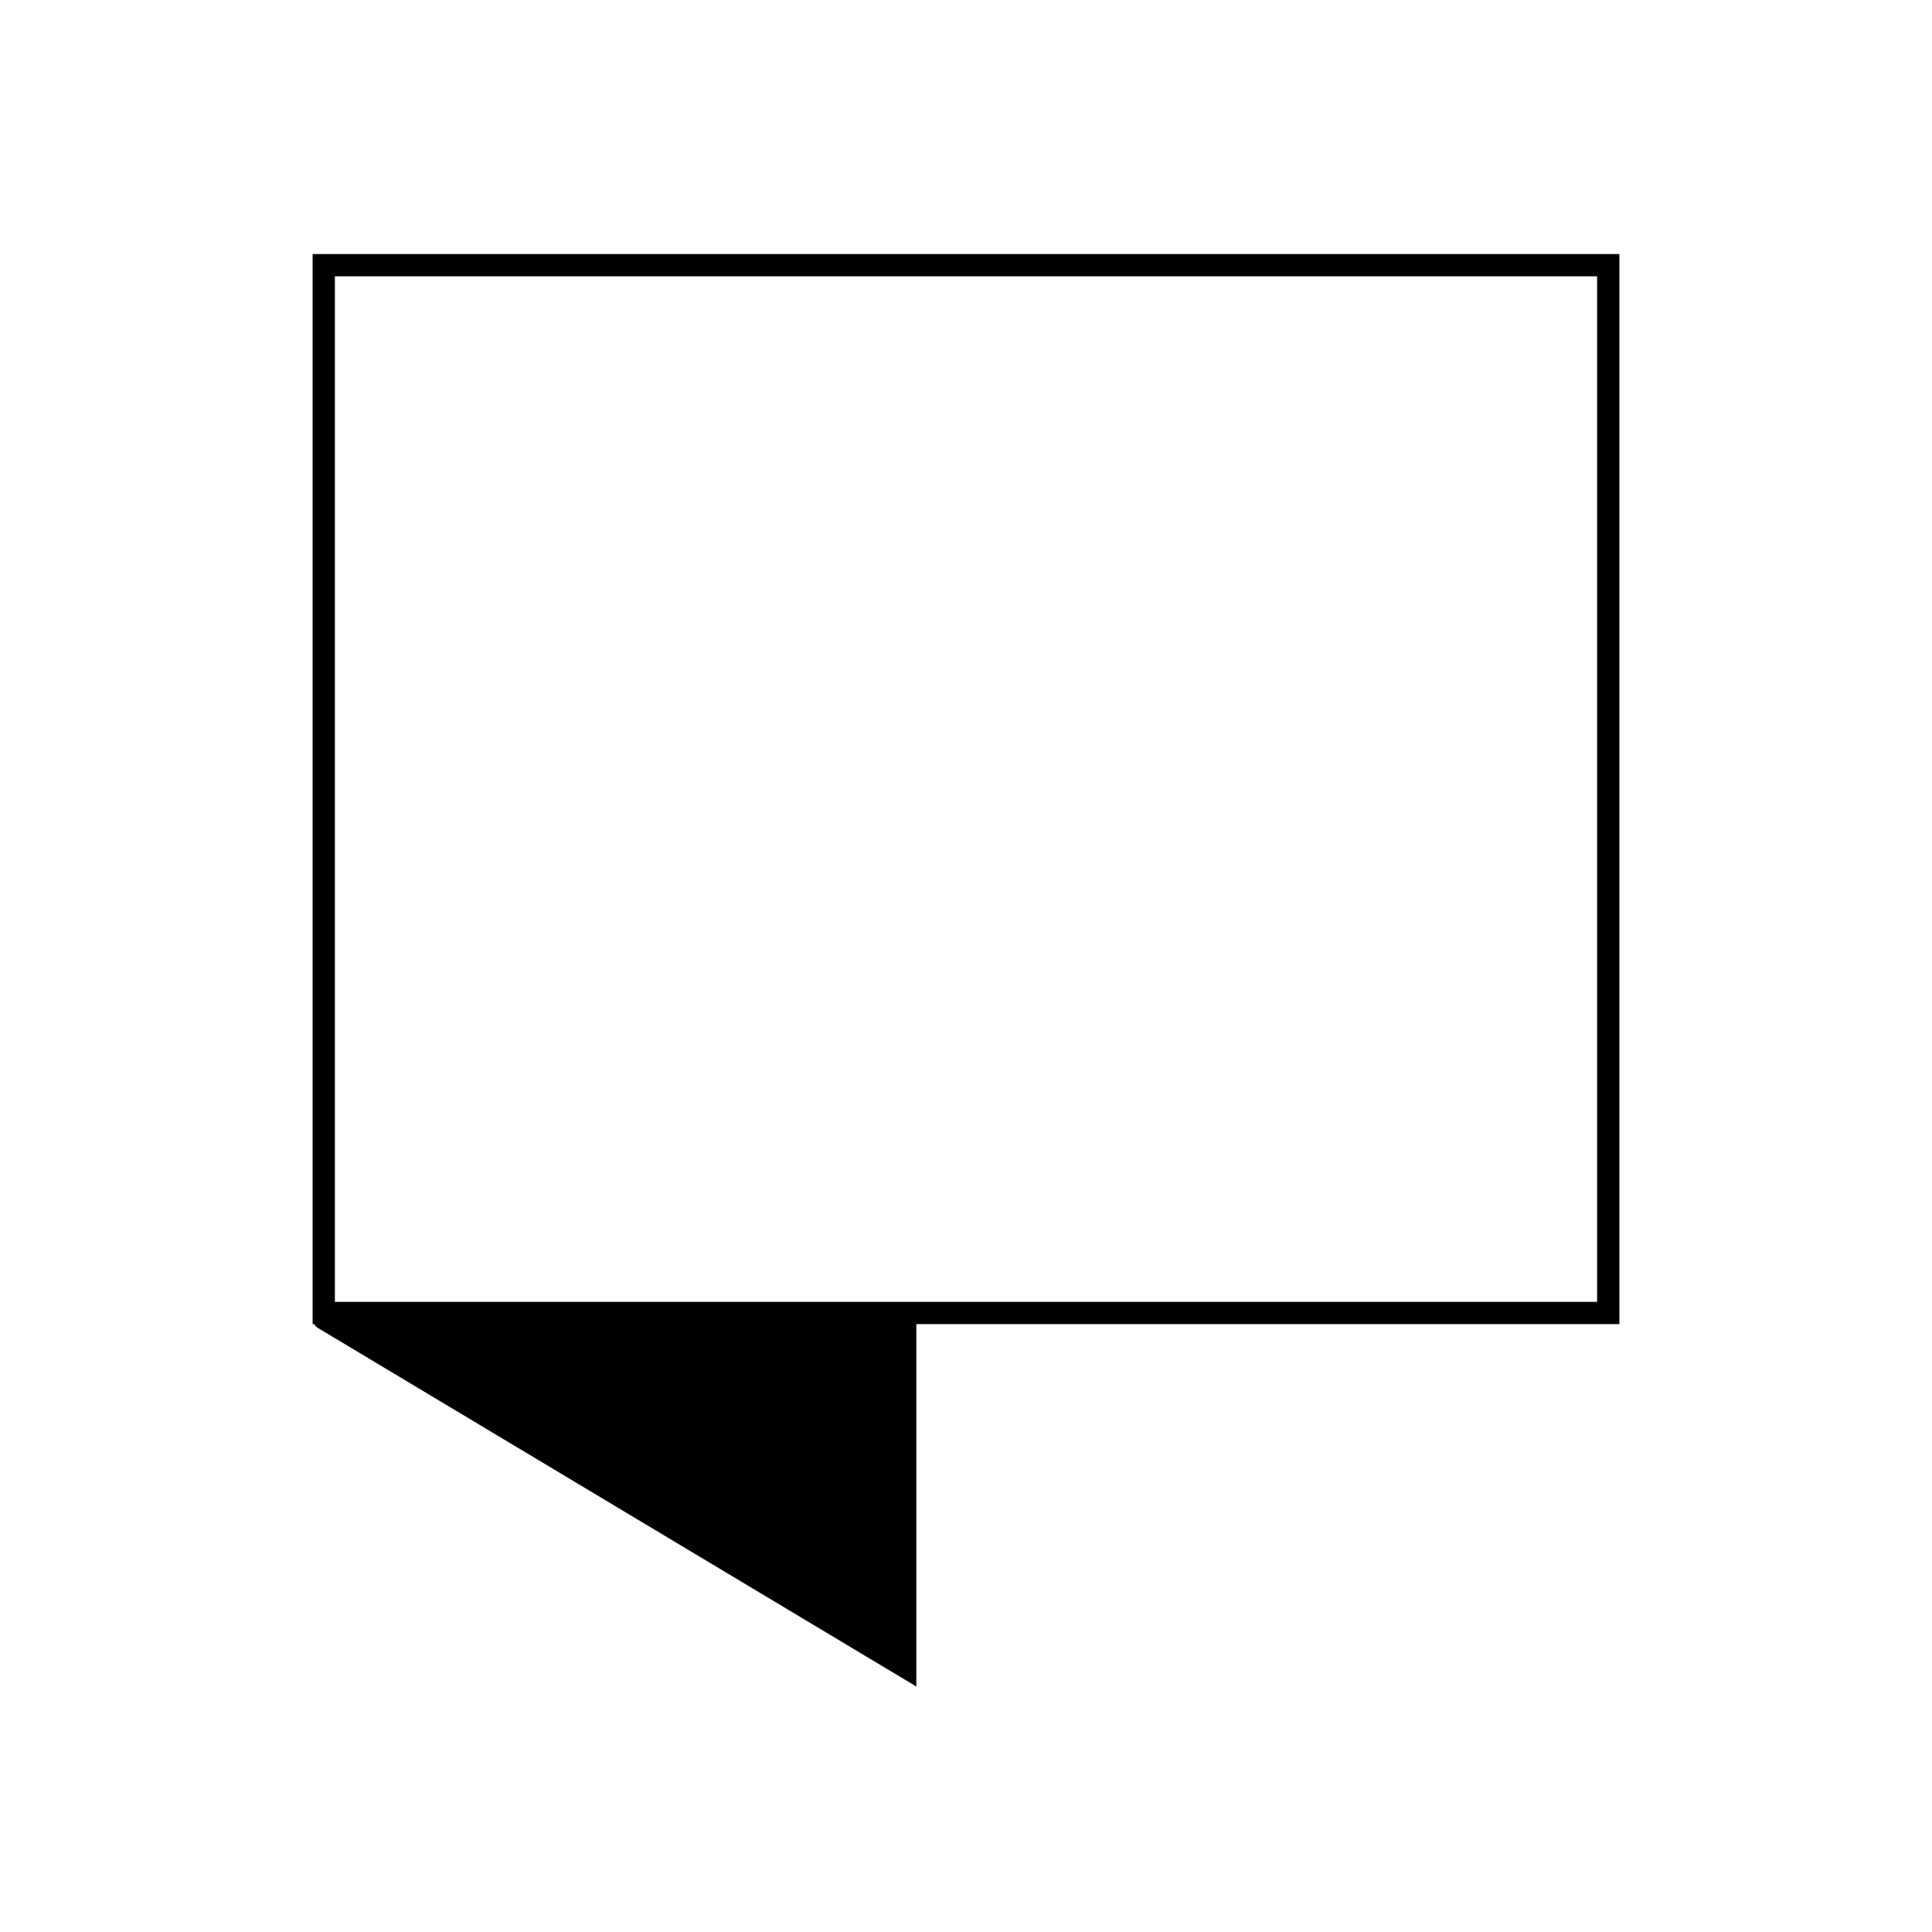 <?xml version="1.0" encoding="UTF-8"?>
<!-- Uploaded to: ICON Repo, www.iconrepo.com, Generator: ICON Repo Mixer Tools -->
<svg fill="#000000" width="800px" height="800px" version="1.1" viewBox="144 144 512 512" xmlns="http://www.w3.org/2000/svg">
 <path d="m573.15 211.32h-346.3v283.59h0.422c0.242 0.41 0.574 0.773 1.012 1.035l158.55 94.996v-96.031h186.32zm-5.902 277.69h-334.5v-271.78h334.5z"/>
</svg>